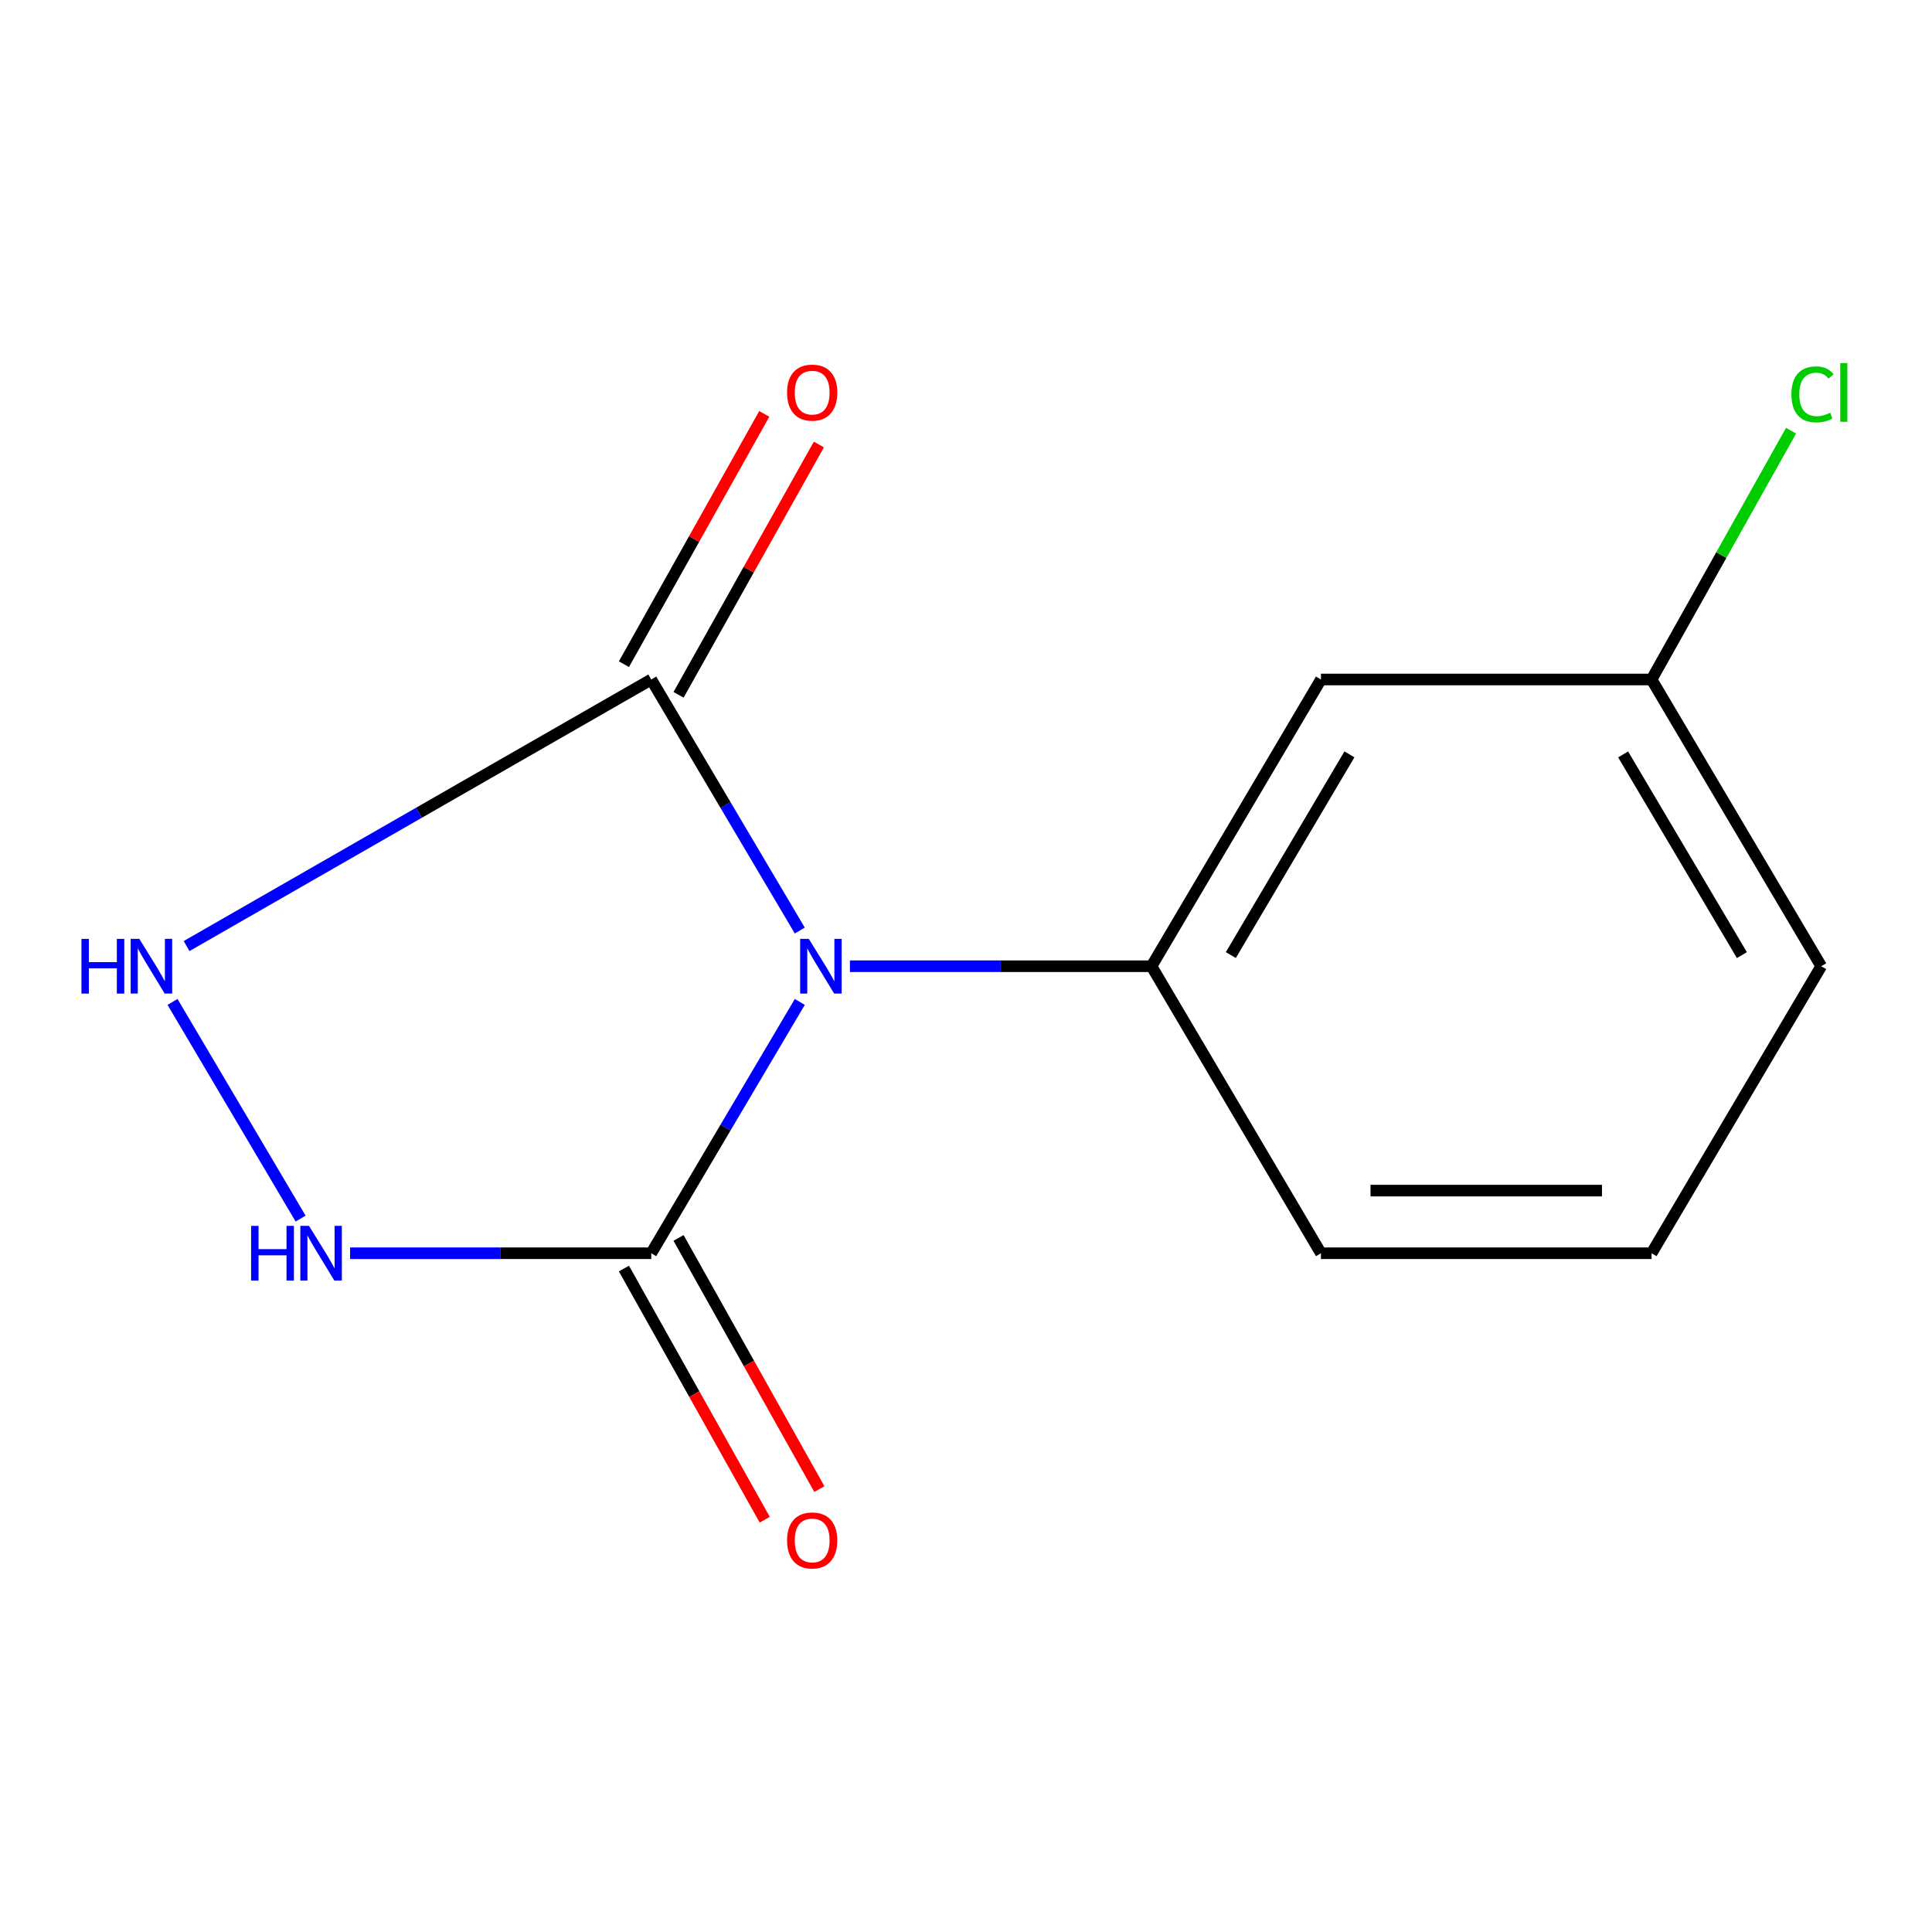 <?xml version='1.0' encoding='iso-8859-1'?>
<svg version='1.1' baseProfile='full'
              xmlns='http://www.w3.org/2000/svg'
                      xmlns:rdkit='http://www.rdkit.org/xml'
                      xmlns:xlink='http://www.w3.org/1999/xlink'
                  xml:space='preserve'
width='1000px' height='1000px' viewBox='0 0 1000 1000'>
<!-- END OF HEADER -->
<rect style='opacity:1.0;fill:#FFFFFF;stroke:none' width='1000' height='1000' x='0' y='0'> </rect>
<path class='bond-0' d='M 413.979,518.593 L 375.53,583.634' style='fill:none;fill-rule:evenodd;stroke:#0000FF;stroke-width:6px;stroke-linecap:butt;stroke-linejoin:miter;stroke-opacity:1' />
<path class='bond-0' d='M 375.53,583.634 L 337.081,648.675' style='fill:none;fill-rule:evenodd;stroke:#000000;stroke-width:6px;stroke-linecap:butt;stroke-linejoin:miter;stroke-opacity:1' />
<path class='bond-1' d='M 413.97,481.648 L 375.526,416.677' style='fill:none;fill-rule:evenodd;stroke:#0000FF;stroke-width:6px;stroke-linecap:butt;stroke-linejoin:miter;stroke-opacity:1' />
<path class='bond-1' d='M 375.526,416.677 L 337.081,351.707' style='fill:none;fill-rule:evenodd;stroke:#000000;stroke-width:6px;stroke-linecap:butt;stroke-linejoin:miter;stroke-opacity:1' />
<path class='bond-2' d='M 439.918,500.119 L 517.968,500.119' style='fill:none;fill-rule:evenodd;stroke:#0000FF;stroke-width:6px;stroke-linecap:butt;stroke-linejoin:miter;stroke-opacity:1' />
<path class='bond-2' d='M 517.968,500.119 L 596.019,500.119' style='fill:none;fill-rule:evenodd;stroke:#000000;stroke-width:6px;stroke-linecap:butt;stroke-linejoin:miter;stroke-opacity:1' />
<path class='bond-4' d='M 337.081,648.675 L 259.145,648.675' style='fill:none;fill-rule:evenodd;stroke:#000000;stroke-width:6px;stroke-linecap:butt;stroke-linejoin:miter;stroke-opacity:1' />
<path class='bond-4' d='M 259.145,648.675 L 181.209,648.675' style='fill:none;fill-rule:evenodd;stroke:#0000FF;stroke-width:6px;stroke-linecap:butt;stroke-linejoin:miter;stroke-opacity:1' />
<path class='bond-7' d='M 322.945,656.6 L 359.387,721.598' style='fill:none;fill-rule:evenodd;stroke:#000000;stroke-width:6px;stroke-linecap:butt;stroke-linejoin:miter;stroke-opacity:1' />
<path class='bond-7' d='M 359.387,721.598 L 395.828,786.596' style='fill:none;fill-rule:evenodd;stroke:#FF0000;stroke-width:6px;stroke-linecap:butt;stroke-linejoin:miter;stroke-opacity:1' />
<path class='bond-7' d='M 351.217,640.749 L 387.659,705.747' style='fill:none;fill-rule:evenodd;stroke:#000000;stroke-width:6px;stroke-linecap:butt;stroke-linejoin:miter;stroke-opacity:1' />
<path class='bond-7' d='M 387.659,705.747 L 424.1,770.745' style='fill:none;fill-rule:evenodd;stroke:#FF0000;stroke-width:6px;stroke-linecap:butt;stroke-linejoin:miter;stroke-opacity:1' />
<path class='bond-3' d='M 337.081,351.707 L 216.827,420.693' style='fill:none;fill-rule:evenodd;stroke:#000000;stroke-width:6px;stroke-linecap:butt;stroke-linejoin:miter;stroke-opacity:1' />
<path class='bond-3' d='M 216.827,420.693 L 96.574,489.68' style='fill:none;fill-rule:evenodd;stroke:#0000FF;stroke-width:6px;stroke-linecap:butt;stroke-linejoin:miter;stroke-opacity:1' />
<path class='bond-6' d='M 351.217,359.632 L 387.535,294.854' style='fill:none;fill-rule:evenodd;stroke:#000000;stroke-width:6px;stroke-linecap:butt;stroke-linejoin:miter;stroke-opacity:1' />
<path class='bond-6' d='M 387.535,294.854 L 423.854,230.077' style='fill:none;fill-rule:evenodd;stroke:#FF0000;stroke-width:6px;stroke-linecap:butt;stroke-linejoin:miter;stroke-opacity:1' />
<path class='bond-6' d='M 322.945,343.781 L 359.263,279.004' style='fill:none;fill-rule:evenodd;stroke:#000000;stroke-width:6px;stroke-linecap:butt;stroke-linejoin:miter;stroke-opacity:1' />
<path class='bond-6' d='M 359.263,279.004 L 395.582,214.226' style='fill:none;fill-rule:evenodd;stroke:#FF0000;stroke-width:6px;stroke-linecap:butt;stroke-linejoin:miter;stroke-opacity:1' />
<path class='bond-5' d='M 596.019,500.119 L 683.712,351.707' style='fill:none;fill-rule:evenodd;stroke:#000000;stroke-width:6px;stroke-linecap:butt;stroke-linejoin:miter;stroke-opacity:1' />
<path class='bond-5' d='M 637.078,494.345 L 698.463,390.457' style='fill:none;fill-rule:evenodd;stroke:#000000;stroke-width:6px;stroke-linecap:butt;stroke-linejoin:miter;stroke-opacity:1' />
<path class='bond-9' d='M 596.019,500.119 L 683.712,648.675' style='fill:none;fill-rule:evenodd;stroke:#000000;stroke-width:6px;stroke-linecap:butt;stroke-linejoin:miter;stroke-opacity:1' />
<path class='bond-13' d='M 89.298,518.593 L 155.592,630.737' style='fill:none;fill-rule:evenodd;stroke:#0000FF;stroke-width:6px;stroke-linecap:butt;stroke-linejoin:miter;stroke-opacity:1' />
<path class='bond-8' d='M 683.712,351.707 L 854.848,351.707' style='fill:none;fill-rule:evenodd;stroke:#000000;stroke-width:6px;stroke-linecap:butt;stroke-linejoin:miter;stroke-opacity:1' />
<path class='bond-10' d='M 854.848,351.707 L 890.948,287.319' style='fill:none;fill-rule:evenodd;stroke:#000000;stroke-width:6px;stroke-linecap:butt;stroke-linejoin:miter;stroke-opacity:1' />
<path class='bond-10' d='M 890.948,287.319 L 927.048,222.931' style='fill:none;fill-rule:evenodd;stroke:#00CC00;stroke-width:6px;stroke-linecap:butt;stroke-linejoin:miter;stroke-opacity:1' />
<path class='bond-14' d='M 854.848,351.707 L 942.667,500.119' style='fill:none;fill-rule:evenodd;stroke:#000000;stroke-width:6px;stroke-linecap:butt;stroke-linejoin:miter;stroke-opacity:1' />
<path class='bond-14' d='M 840.127,390.475 L 901.6,494.363' style='fill:none;fill-rule:evenodd;stroke:#000000;stroke-width:6px;stroke-linecap:butt;stroke-linejoin:miter;stroke-opacity:1' />
<path class='bond-11' d='M 683.712,648.675 L 854.848,648.675' style='fill:none;fill-rule:evenodd;stroke:#000000;stroke-width:6px;stroke-linecap:butt;stroke-linejoin:miter;stroke-opacity:1' />
<path class='bond-11' d='M 709.382,616.263 L 829.178,616.263' style='fill:none;fill-rule:evenodd;stroke:#000000;stroke-width:6px;stroke-linecap:butt;stroke-linejoin:miter;stroke-opacity:1' />
<path class='bond-12' d='M 854.848,648.675 L 942.667,500.119' style='fill:none;fill-rule:evenodd;stroke:#000000;stroke-width:6px;stroke-linecap:butt;stroke-linejoin:miter;stroke-opacity:1' />
<path  class='atom-0' d='M 418.64 485.959
L 427.92 500.959
Q 428.84 502.439, 430.32 505.119
Q 431.8 507.799, 431.88 507.959
L 431.88 485.959
L 435.64 485.959
L 435.64 514.279
L 431.76 514.279
L 421.8 497.879
Q 420.64 495.959, 419.4 493.759
Q 418.2 491.559, 417.84 490.879
L 417.84 514.279
L 414.16 514.279
L 414.16 485.959
L 418.64 485.959
' fill='#0000FF'/>
<path  class='atom-4' d='M 42.157 485.959
L 45.997 485.959
L 45.997 497.999
L 60.477 497.999
L 60.477 485.959
L 64.317 485.959
L 64.317 514.279
L 60.477 514.279
L 60.477 501.199
L 45.997 501.199
L 45.997 514.279
L 42.157 514.279
L 42.157 485.959
' fill='#0000FF'/>
<path  class='atom-4' d='M 72.117 485.959
L 81.397 500.959
Q 82.317 502.439, 83.797 505.119
Q 85.277 507.799, 85.357 507.959
L 85.357 485.959
L 89.117 485.959
L 89.117 514.279
L 85.237 514.279
L 75.277 497.879
Q 74.117 495.959, 72.877 493.759
Q 71.677 491.559, 71.317 490.879
L 71.317 514.279
L 67.637 514.279
L 67.637 485.959
L 72.117 485.959
' fill='#0000FF'/>
<path  class='atom-5' d='M 129.976 634.515
L 133.816 634.515
L 133.816 646.555
L 148.296 646.555
L 148.296 634.515
L 152.136 634.515
L 152.136 662.835
L 148.296 662.835
L 148.296 649.755
L 133.816 649.755
L 133.816 662.835
L 129.976 662.835
L 129.976 634.515
' fill='#0000FF'/>
<path  class='atom-5' d='M 159.936 634.515
L 169.216 649.515
Q 170.136 650.995, 171.616 653.675
Q 173.096 656.355, 173.176 656.515
L 173.176 634.515
L 176.936 634.515
L 176.936 662.835
L 173.056 662.835
L 163.096 646.435
Q 161.936 644.515, 160.696 642.315
Q 159.496 640.115, 159.136 639.435
L 159.136 662.835
L 155.456 662.835
L 155.456 634.515
L 159.936 634.515
' fill='#0000FF'/>
<path  class='atom-7' d='M 407.38 203.213
Q 407.38 196.413, 410.74 192.613
Q 414.1 188.813, 420.38 188.813
Q 426.66 188.813, 430.02 192.613
Q 433.38 196.413, 433.38 203.213
Q 433.38 210.093, 429.98 214.013
Q 426.58 217.893, 420.38 217.893
Q 414.14 217.893, 410.74 214.013
Q 407.38 210.133, 407.38 203.213
M 420.38 214.693
Q 424.7 214.693, 427.02 211.813
Q 429.38 208.893, 429.38 203.213
Q 429.38 197.653, 427.02 194.853
Q 424.7 192.013, 420.38 192.013
Q 416.06 192.013, 413.7 194.813
Q 411.38 197.613, 411.38 203.213
Q 411.38 208.933, 413.7 211.813
Q 416.06 214.693, 420.38 214.693
' fill='#FF0000'/>
<path  class='atom-8' d='M 407.38 797.329
Q 407.38 790.529, 410.74 786.729
Q 414.1 782.929, 420.38 782.929
Q 426.66 782.929, 430.02 786.729
Q 433.38 790.529, 433.38 797.329
Q 433.38 804.209, 429.98 808.129
Q 426.58 812.009, 420.38 812.009
Q 414.14 812.009, 410.74 808.129
Q 407.38 804.249, 407.38 797.329
M 420.38 808.809
Q 424.7 808.809, 427.02 805.929
Q 429.38 803.009, 429.38 797.329
Q 429.38 791.769, 427.02 788.969
Q 424.7 786.129, 420.38 786.129
Q 416.06 786.129, 413.7 788.929
Q 411.38 791.729, 411.38 797.329
Q 411.38 803.049, 413.7 805.929
Q 416.06 808.809, 420.38 808.809
' fill='#FF0000'/>
<path  class='atom-11' d='M 927.228 204.113
Q 927.228 197.073, 930.508 193.393
Q 933.828 189.673, 940.108 189.673
Q 945.948 189.673, 949.068 193.793
L 946.428 195.953
Q 944.148 192.953, 940.108 192.953
Q 935.828 192.953, 933.548 195.833
Q 931.308 198.673, 931.308 204.113
Q 931.308 209.713, 933.628 212.593
Q 935.988 215.473, 940.548 215.473
Q 943.668 215.473, 947.308 213.593
L 948.428 216.593
Q 946.948 217.553, 944.708 218.113
Q 942.468 218.673, 939.988 218.673
Q 933.828 218.673, 930.508 214.913
Q 927.228 211.153, 927.228 204.113
' fill='#00CC00'/>
<path  class='atom-11' d='M 952.508 187.953
L 956.188 187.953
L 956.188 218.313
L 952.508 218.313
L 952.508 187.953
' fill='#00CC00'/>
</svg>

